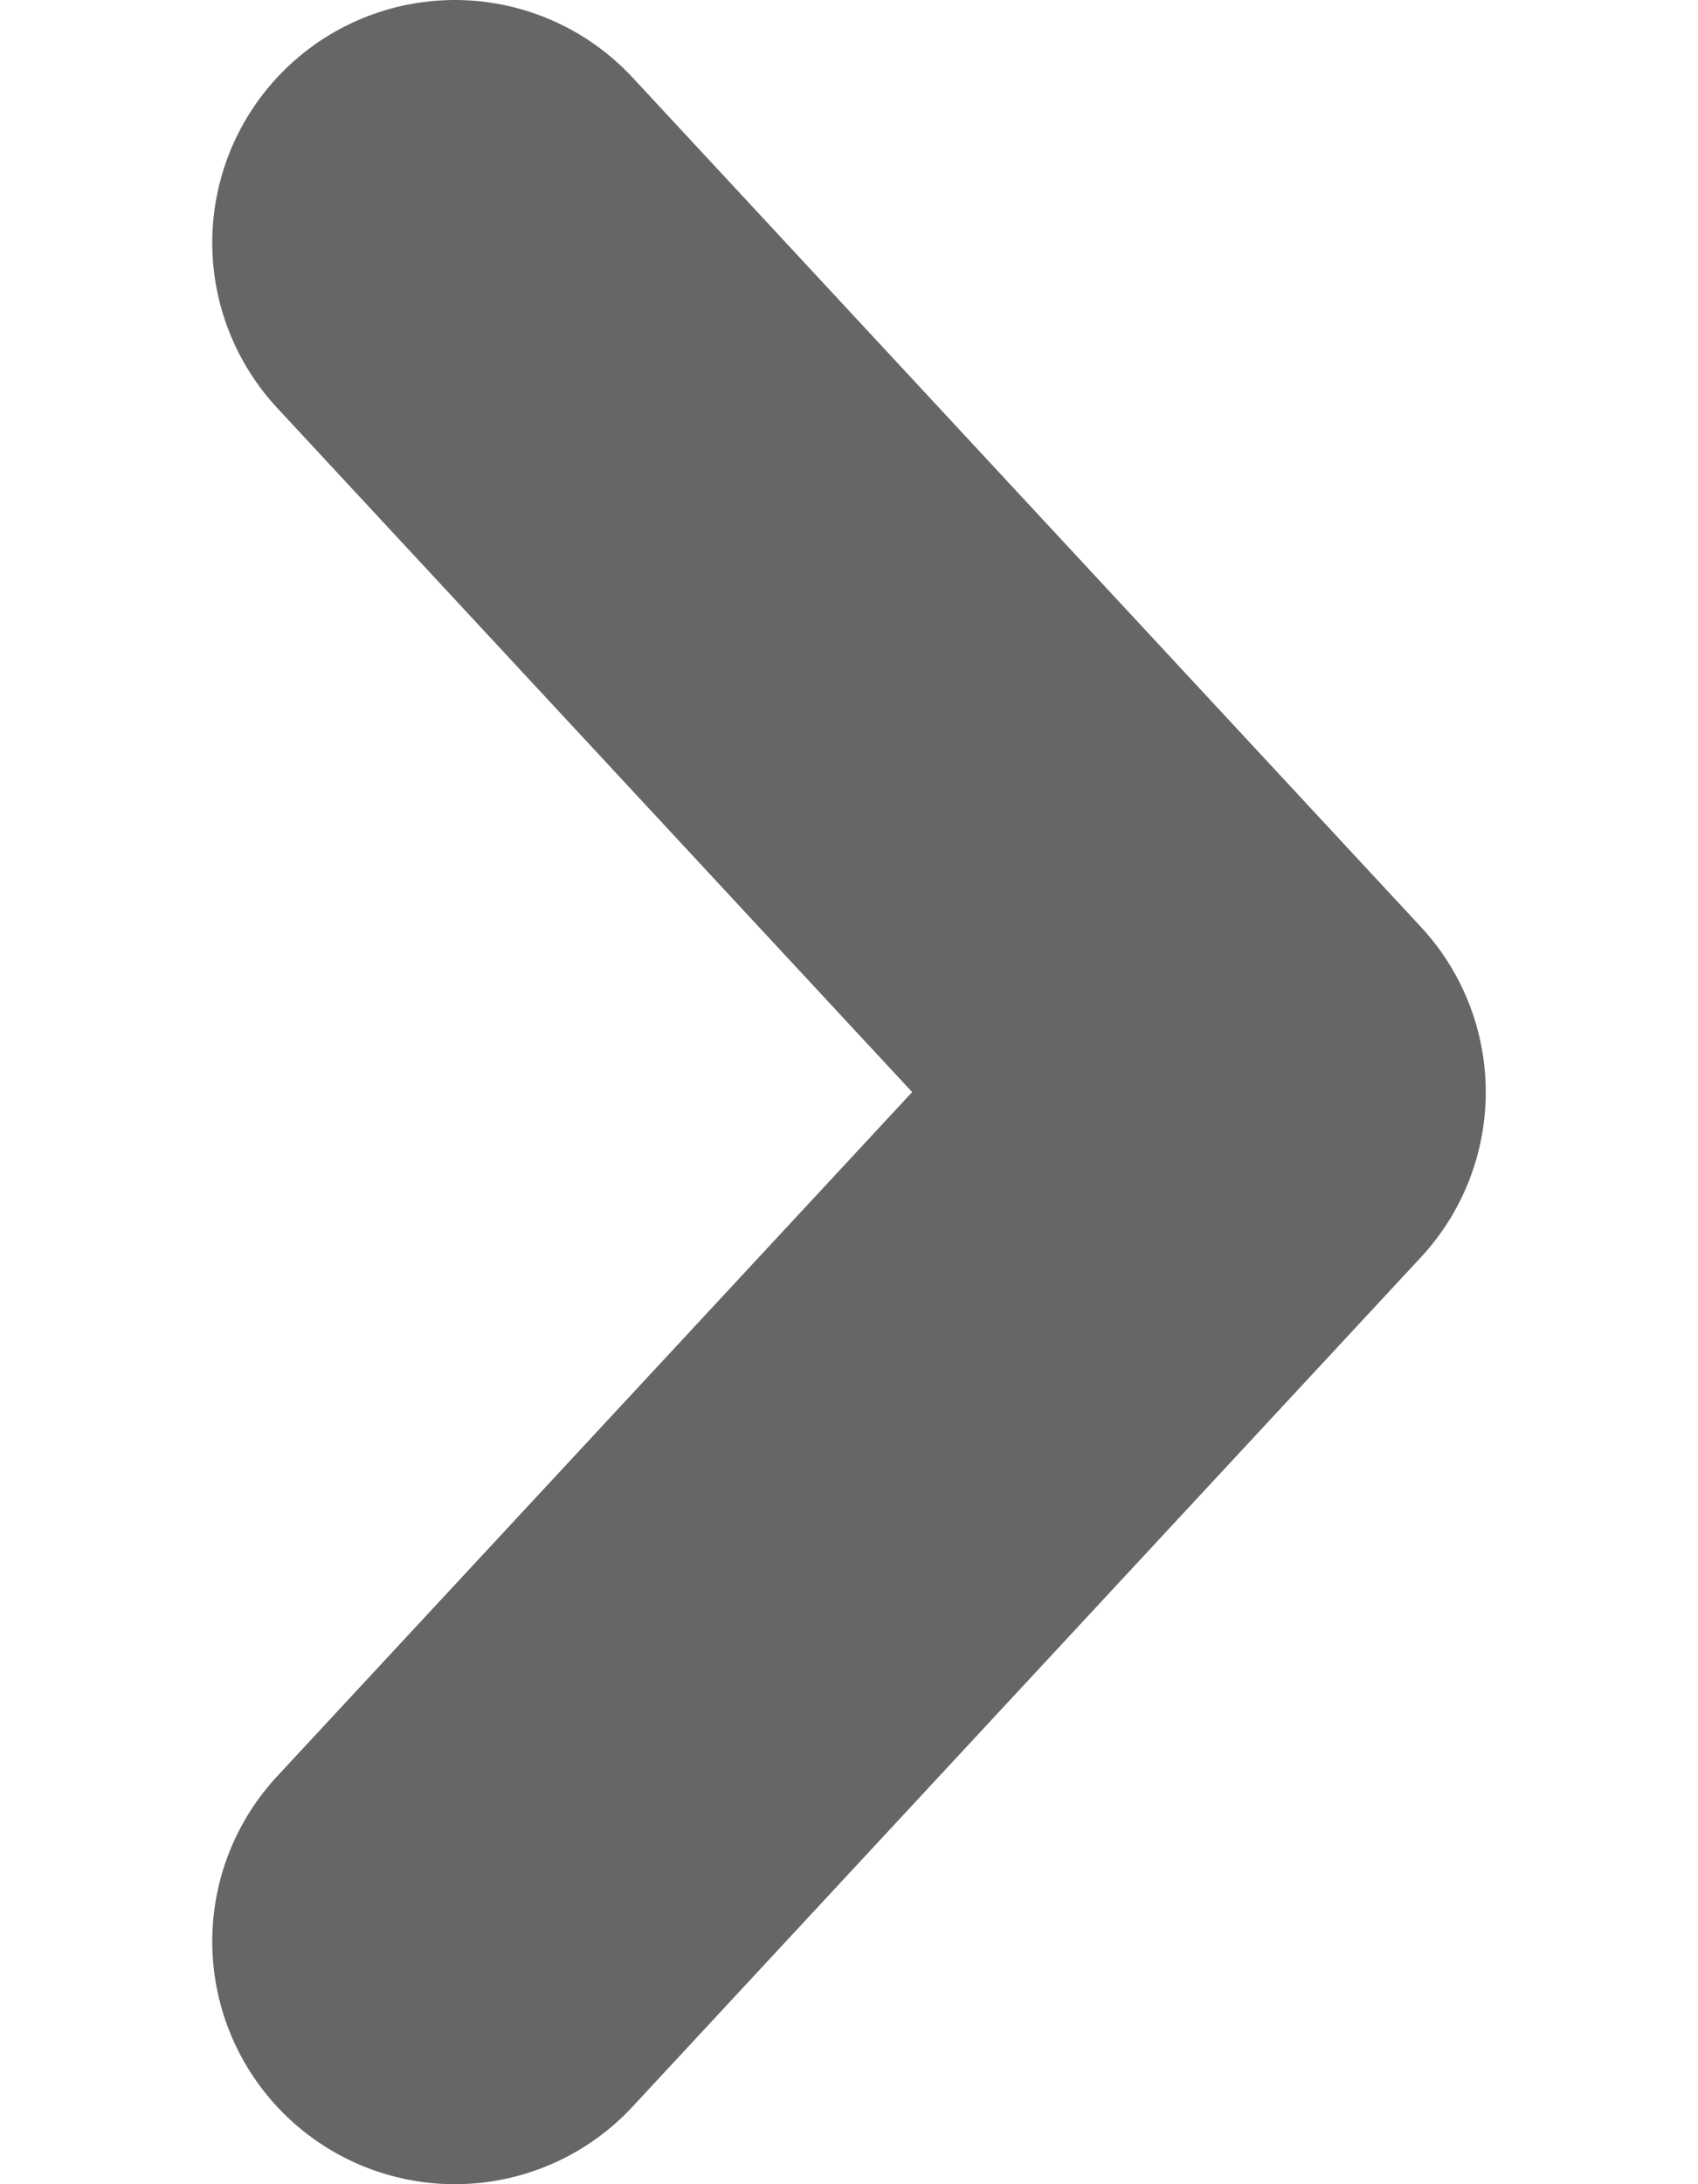<svg width="7" height="9" viewBox="0 0 7 9" fill="none" xmlns="http://www.w3.org/2000/svg">
<path d="M1.875 8L5.125 4.5L1.875 1" stroke="#666666" stroke-width="2" stroke-linecap="round" stroke-linejoin="round"/>
</svg>
